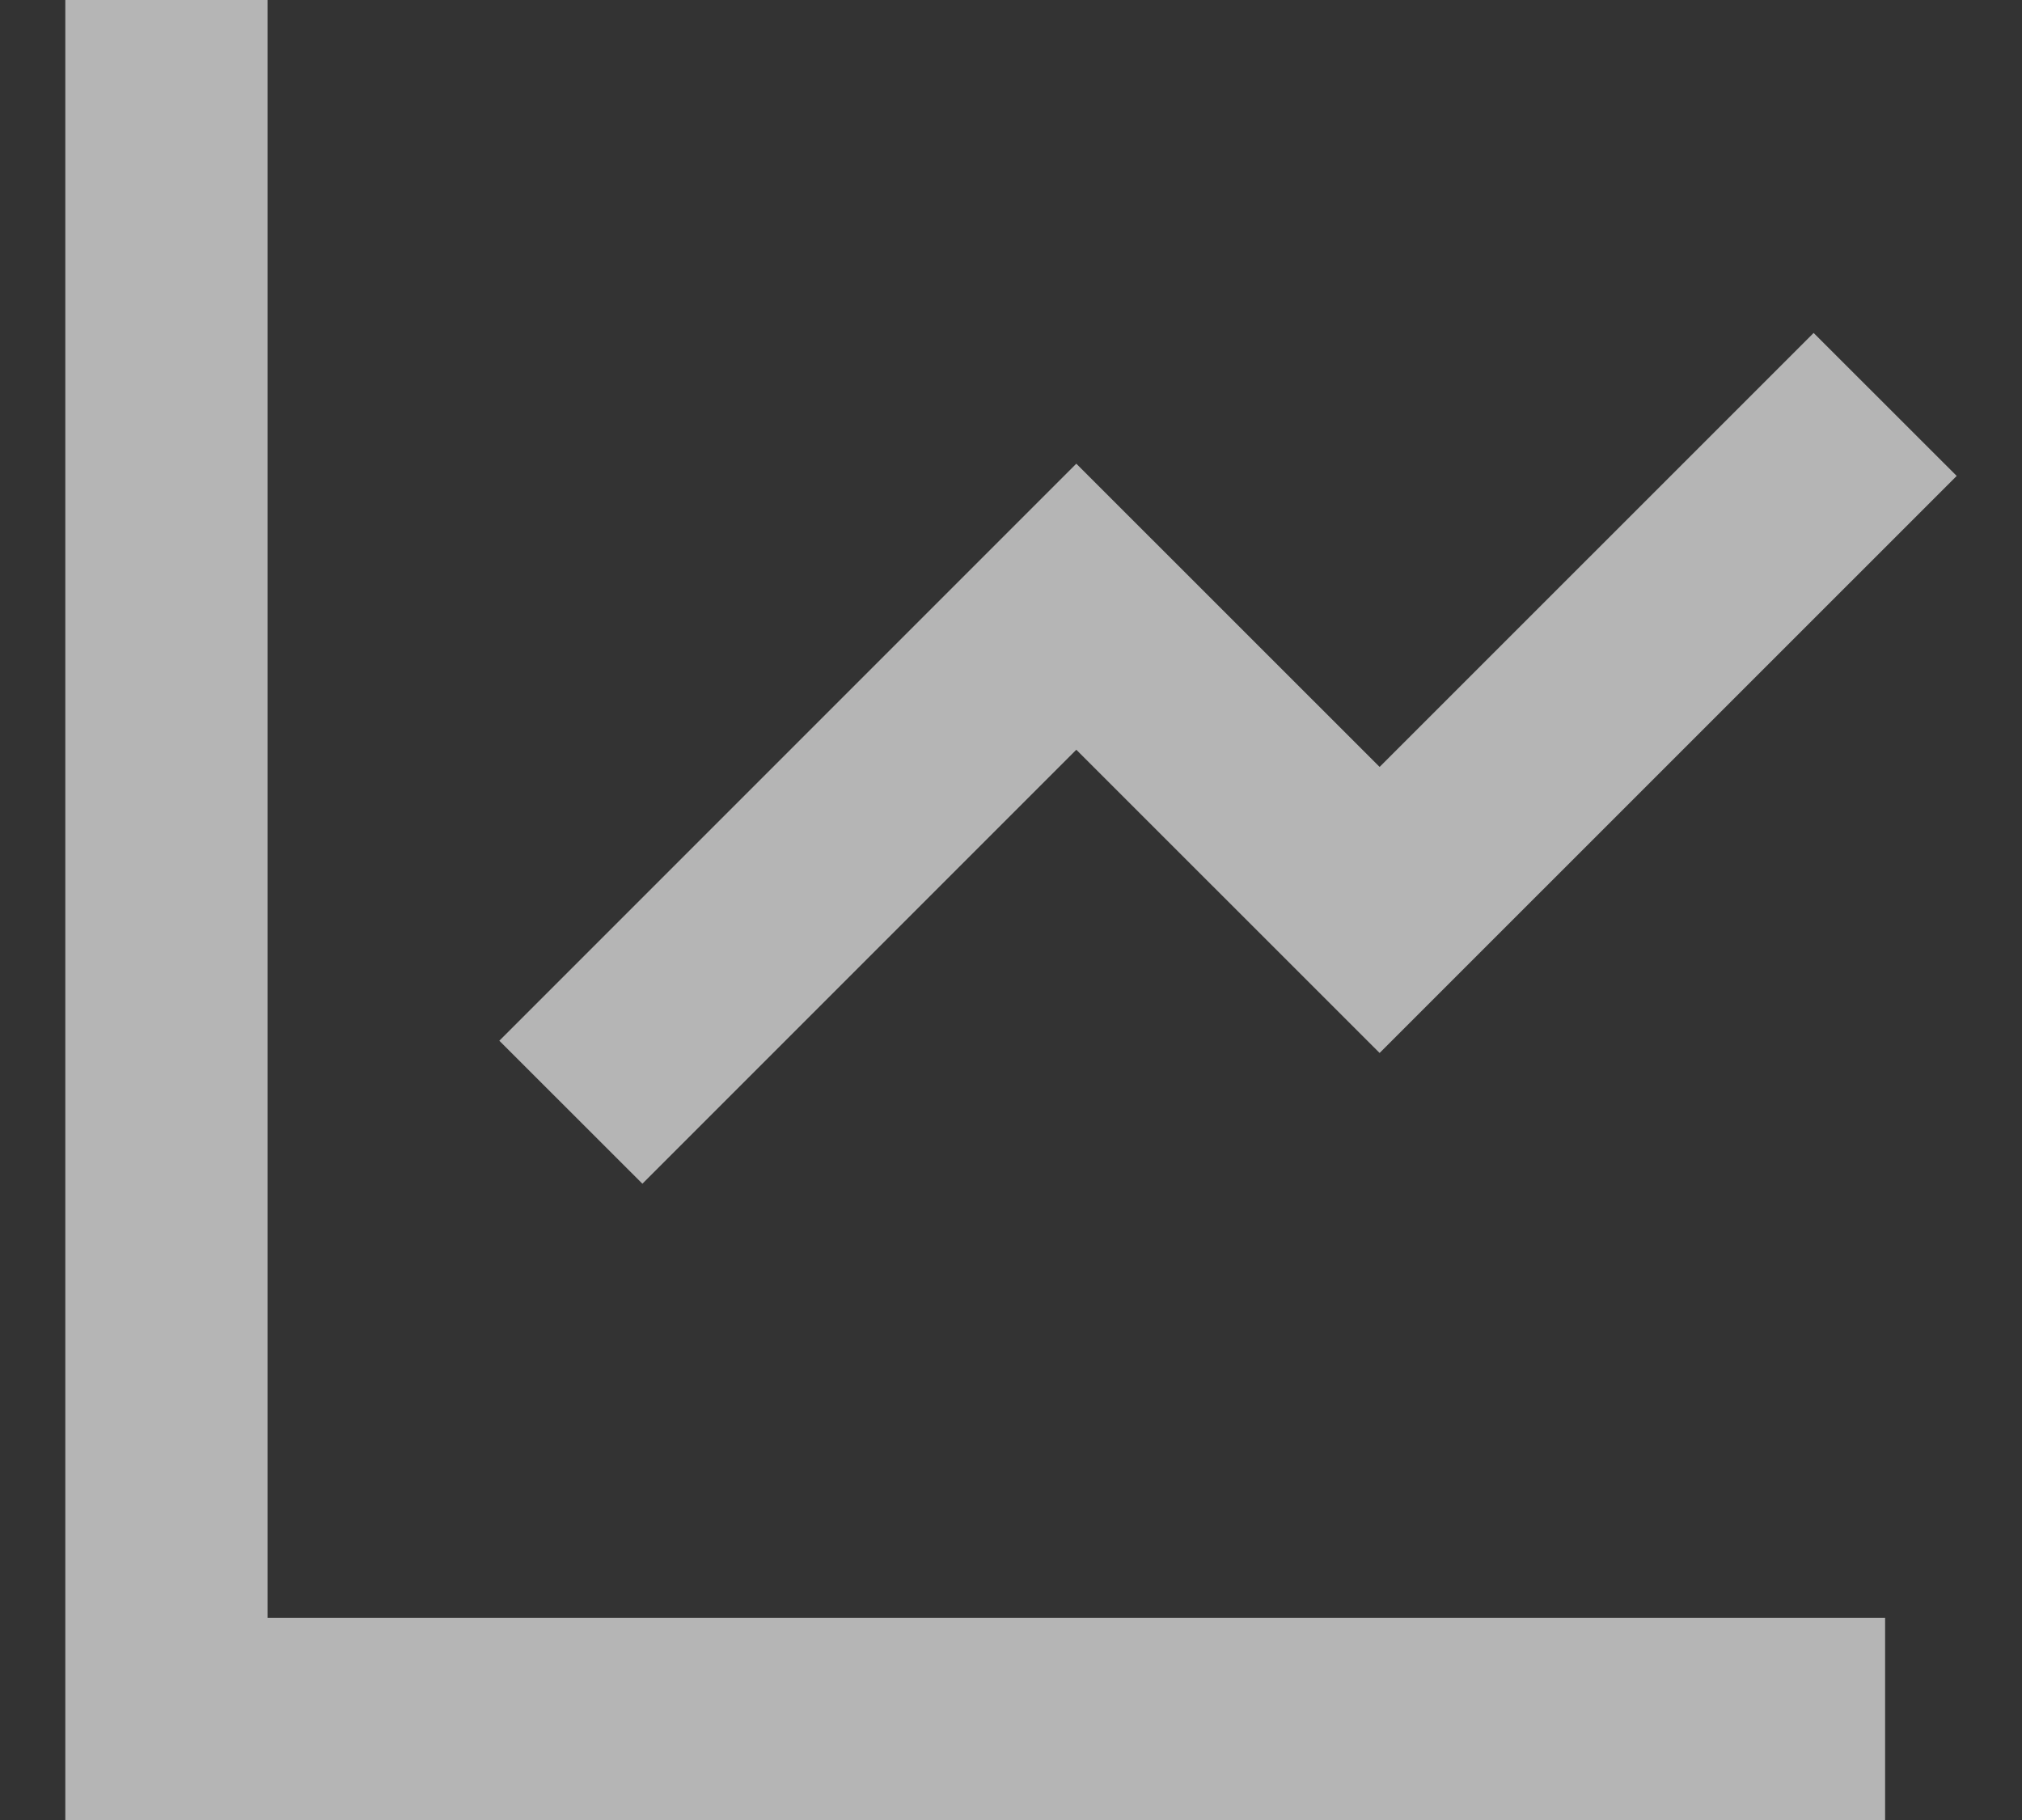<svg width="20" height="18" viewBox="0 0 20 18" fill="none" xmlns="http://www.w3.org/2000/svg">
<rect x="0" y="0" width="20" height="18" fill="#333333" stroke="none"/>
<path d="M2.646 0V16H18.646V18H0.646V0H2.646ZM17.939 3.293L19.354 4.707L13.646 10.414L10.646 7.415L6.354 11.707L4.939 10.293L10.646 4.586L13.646 7.585L17.939 3.293Z" fill="white" fill-opacity="0.64"/>
</svg>
